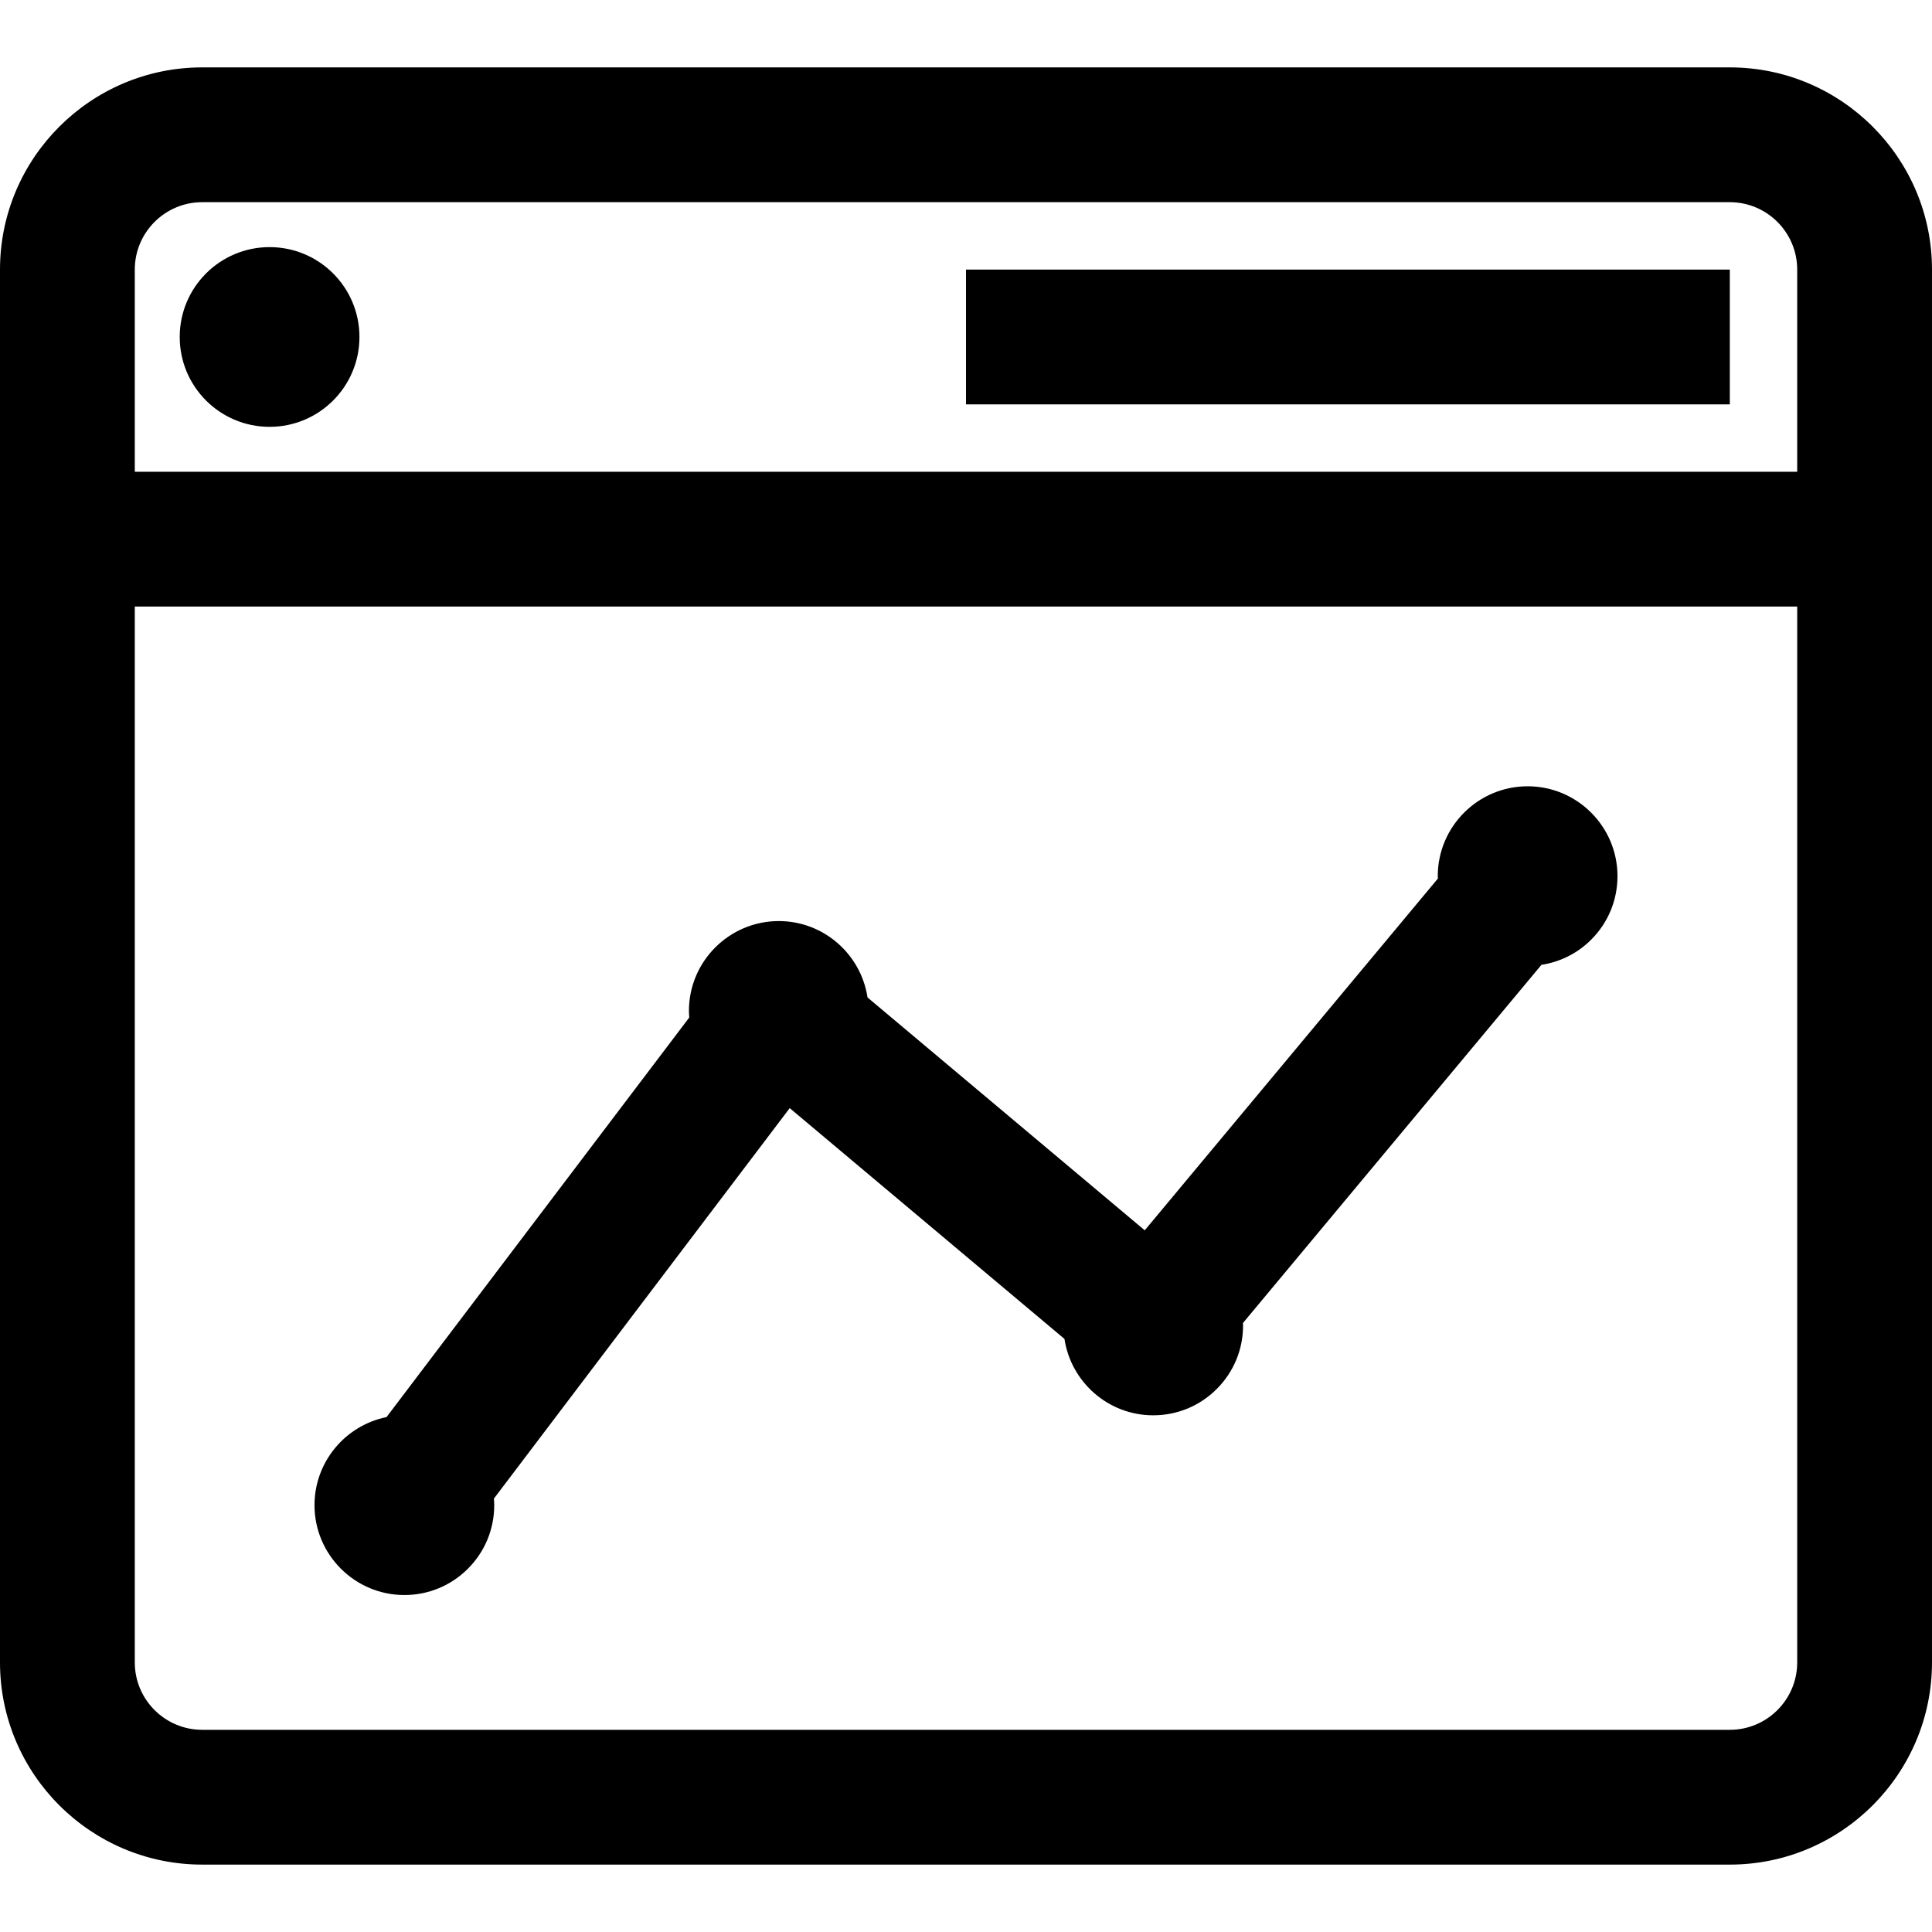 <?xml version="1.0" encoding="iso-8859-1"?>
<!-- Uploaded to: SVG Repo, www.svgrepo.com, Generator: SVG Repo Mixer Tools -->
<svg fill="#000000" version="1.1" id="Layer_1" xmlns="http://www.w3.org/2000/svg" xmlns:xlink="http://www.w3.org/1999/xlink" 
	 viewBox="0 0 512 512" xml:space="preserve">
<g>
	<g>
		<path d="M404.837,208.372c-13.131,0-23.814,10.683-23.814,23.815c0,0.216,0.026,0.424,0.032,0.638l-77.686,93.221l-73.465-61.711
			c-1.732-11.438-11.602-20.242-23.516-20.242c-13.131,0-23.814,10.683-23.814,23.815c0,0.588,0.046,1.163,0.088,1.74
			l-80.226,105.897c-10.875,2.198-19.088,11.826-19.088,23.339c0,13.126,10.681,23.809,23.807,23.814h0.007
			c6.361,0,12.34-2.477,16.84-6.974c4.5-4.5,6.976-10.483,6.974-16.84c0-0.588-0.046-1.164-0.088-1.741l78.394-103.479
			l72.812,61.164c1.732,11.434,11.6,20.238,23.509,20.242h0.007c6.361,0,12.34-2.477,16.839-6.974
			c4.502-4.502,6.98-10.487,6.975-16.84c0-0.216-0.026-0.424-0.032-0.639l79.104-94.924c4.968-0.763,9.557-3.047,13.179-6.668
			c4.5-4.5,6.976-10.483,6.974-16.84C428.651,219.055,417.968,208.372,404.837,208.372z"/>
	</g>
</g>
<g>
	<g>
		<path d="M458.419,17.86H53.581C24.037,17.86,0,41.897,0,71.442v369.116c0,29.545,24.037,53.581,53.581,53.581h404.837
			c29.546,0,53.581-24.037,53.581-53.581V71.442C512,41.897,487.965,17.86,458.419,17.86z M476.279,440.558
			c0,9.848-8.011,17.86-17.86,17.86H53.581c-9.848,0-17.86-8.012-17.86-17.86V160.744h440.558V440.558z M476.279,125.023H35.721
			V71.442c0-9.848,8.012-17.86,17.86-17.86h404.837c9.849,0,17.86,8.012,17.86,17.86V125.023z"/>
	</g>
</g>
<g>
	<g>
		<rect x="256" y="71.442" width="202.419" height="35.721"/>
	</g>
</g>
<g>
	<g>
		<circle cx="71.442" cy="89.302" r="23.814"/>
	</g>
</g>
</svg>